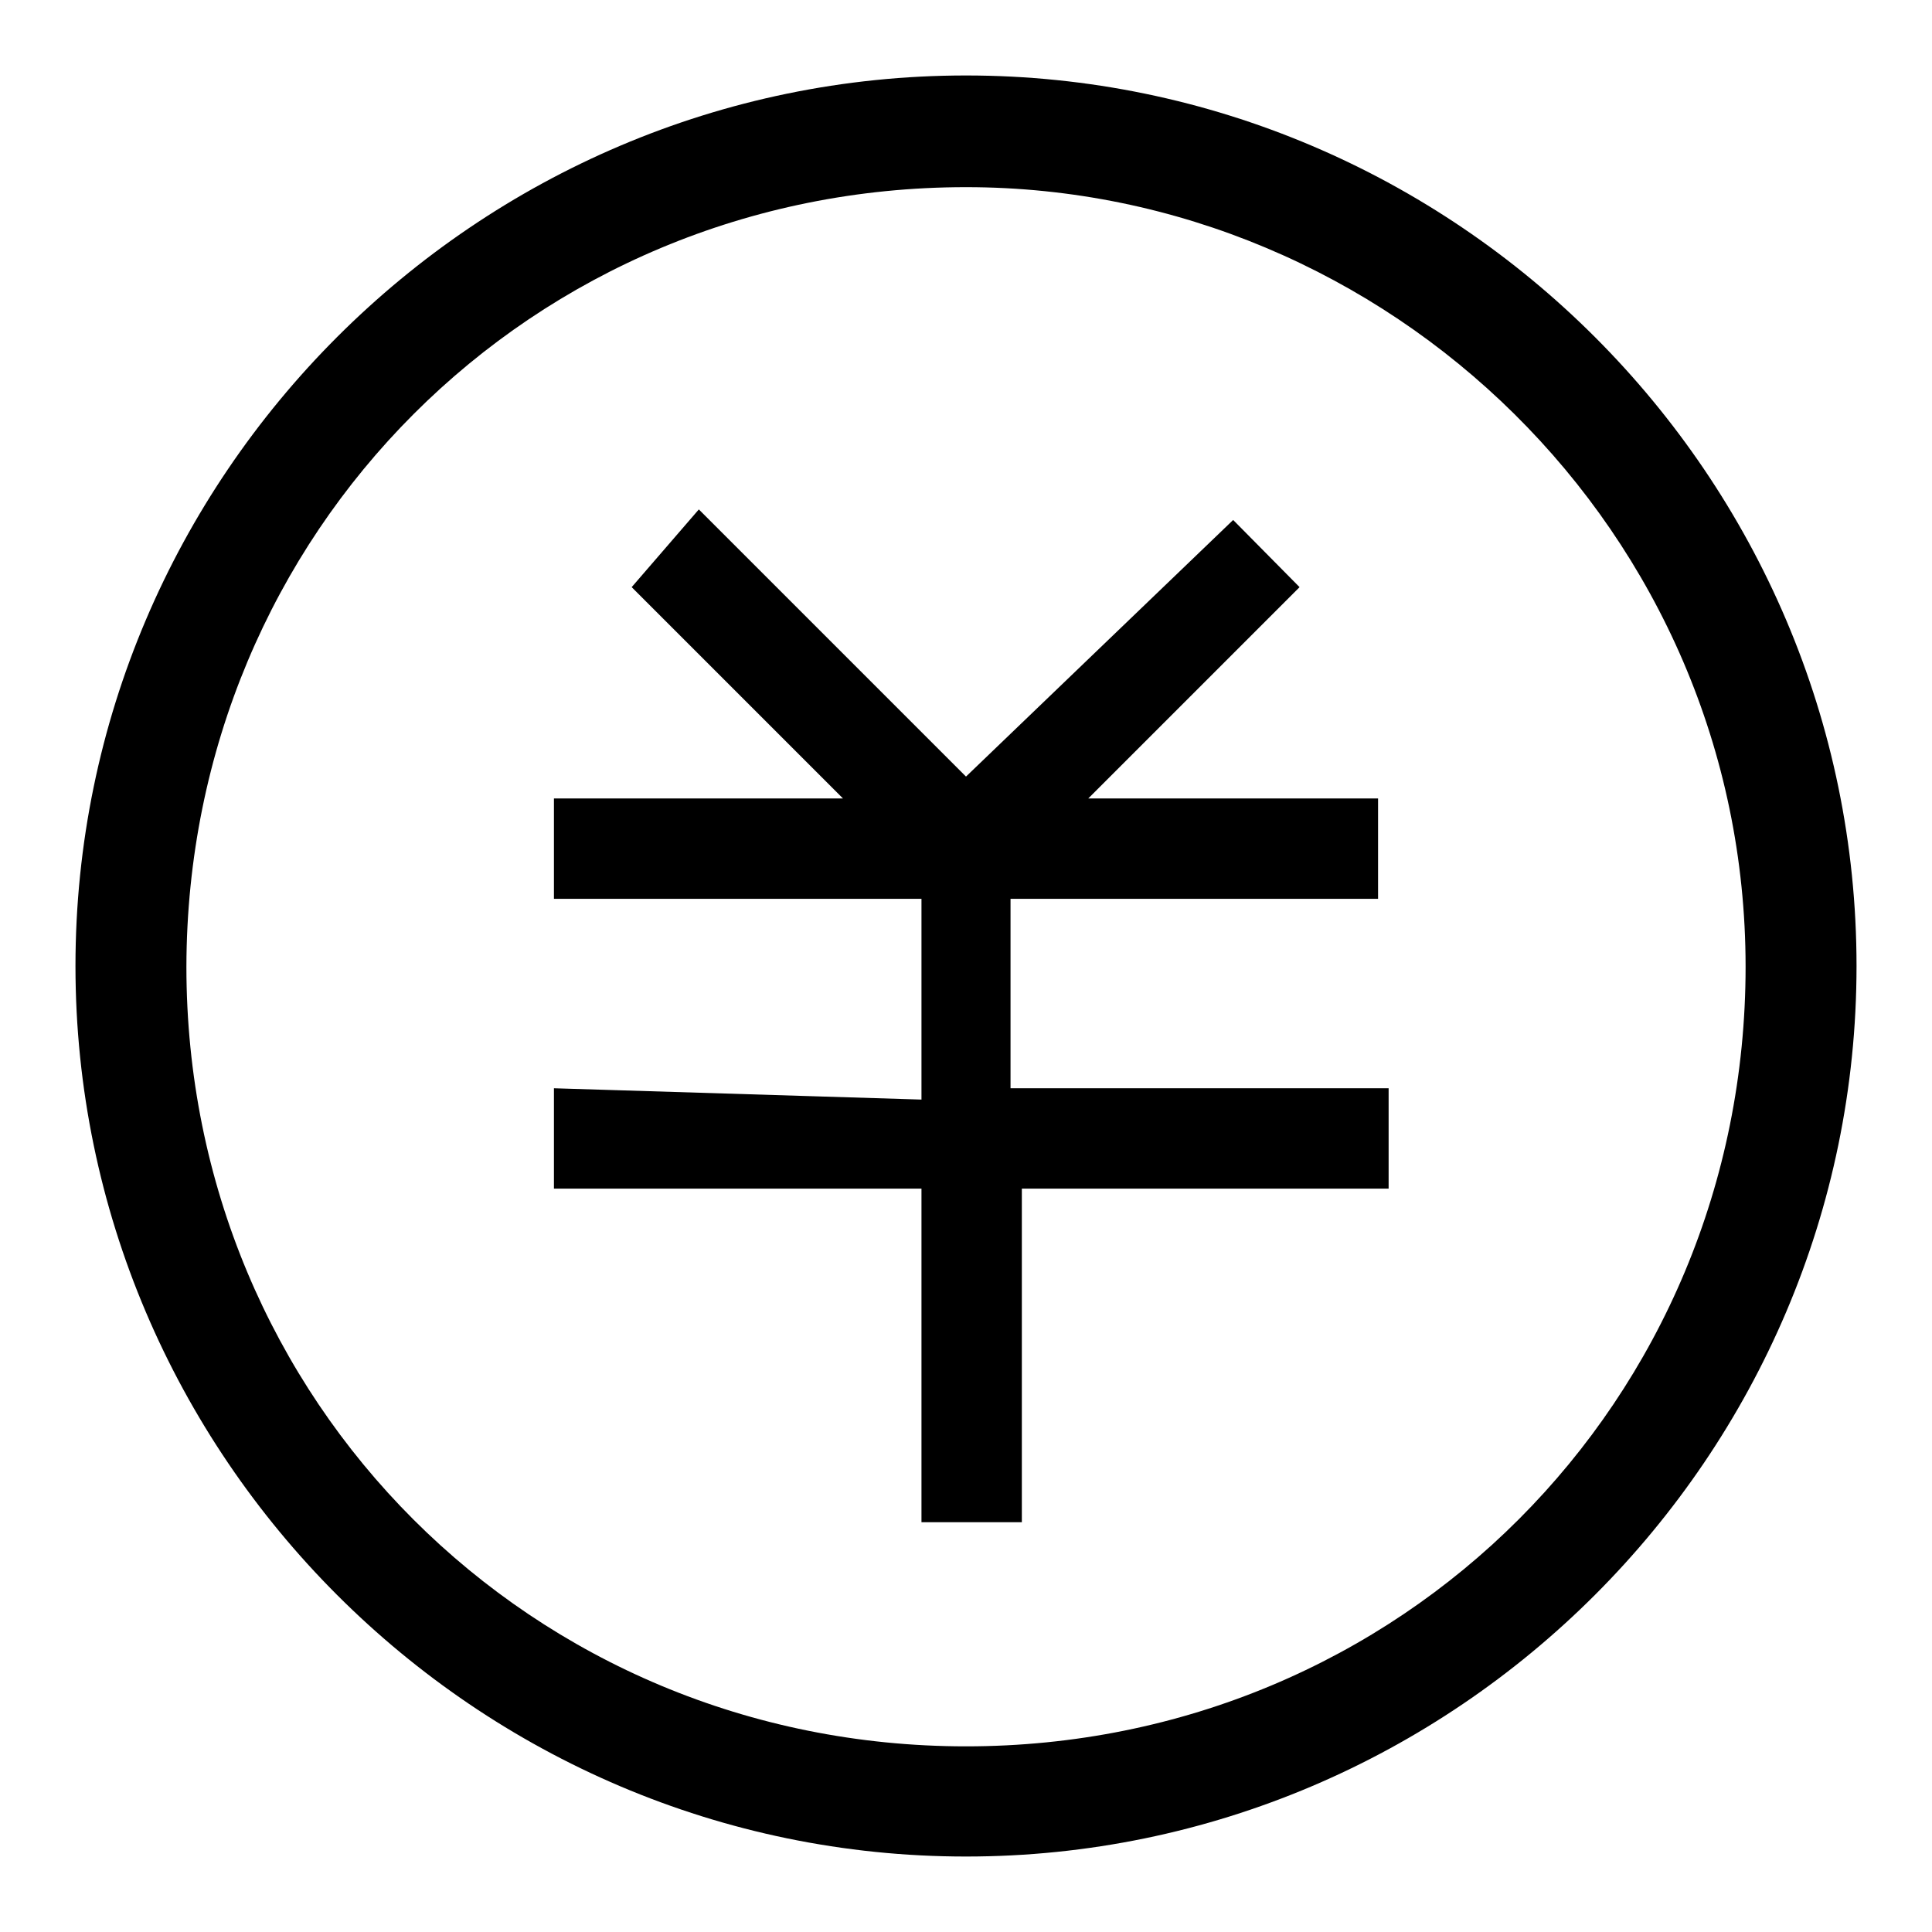 <?xml version="1.0" encoding="utf-8"?>
<!-- Svg Vector Icons : http://www.onlinewebfonts.com/icon -->
<!DOCTYPE svg PUBLIC "-//W3C//DTD SVG 1.1//EN" "http://www.w3.org/Graphics/SVG/1.1/DTD/svg11.dtd">
<svg version="1.1" xmlns="http://www.w3.org/2000/svg" xmlns:xlink="http://www.w3.org/1999/xlink" x="0px" y="0px" viewBox="0 0 256 256" enable-background="new 0 0 256 256" xml:space="preserve">
<g> <path fill="#000000" d="M73.4,144.2v13.3h48.7v35.4l0,0l0,0v8.8h13.3v-8.8l0,0l0,0v-35.4H184v-13.3h-50.1v-25.1h48.7v-13.3h-38.4 l28-28l-8.8-8.9L128,102.9L92.6,67.5l-8.9,10.3l28,28H73.4v13.3h48.7v26.6L73.4,144.2L73.4,144.2z M128,24.8 c56,0,103.3,45.7,103.3,103.3c0,57.5-45.7,103.3-103.3,103.3c-57.5,0-103.3-45.7-103.3-103.3C24.8,70.5,70.5,24.8,128,24.8 M128,10 C63.1,10,10,63.1,10,128c0,64.9,53.1,118,118,118c64.9,0,118-53.1,118-118C246,63.1,192.9,10,128,10L128,10z"/></g>
</svg>